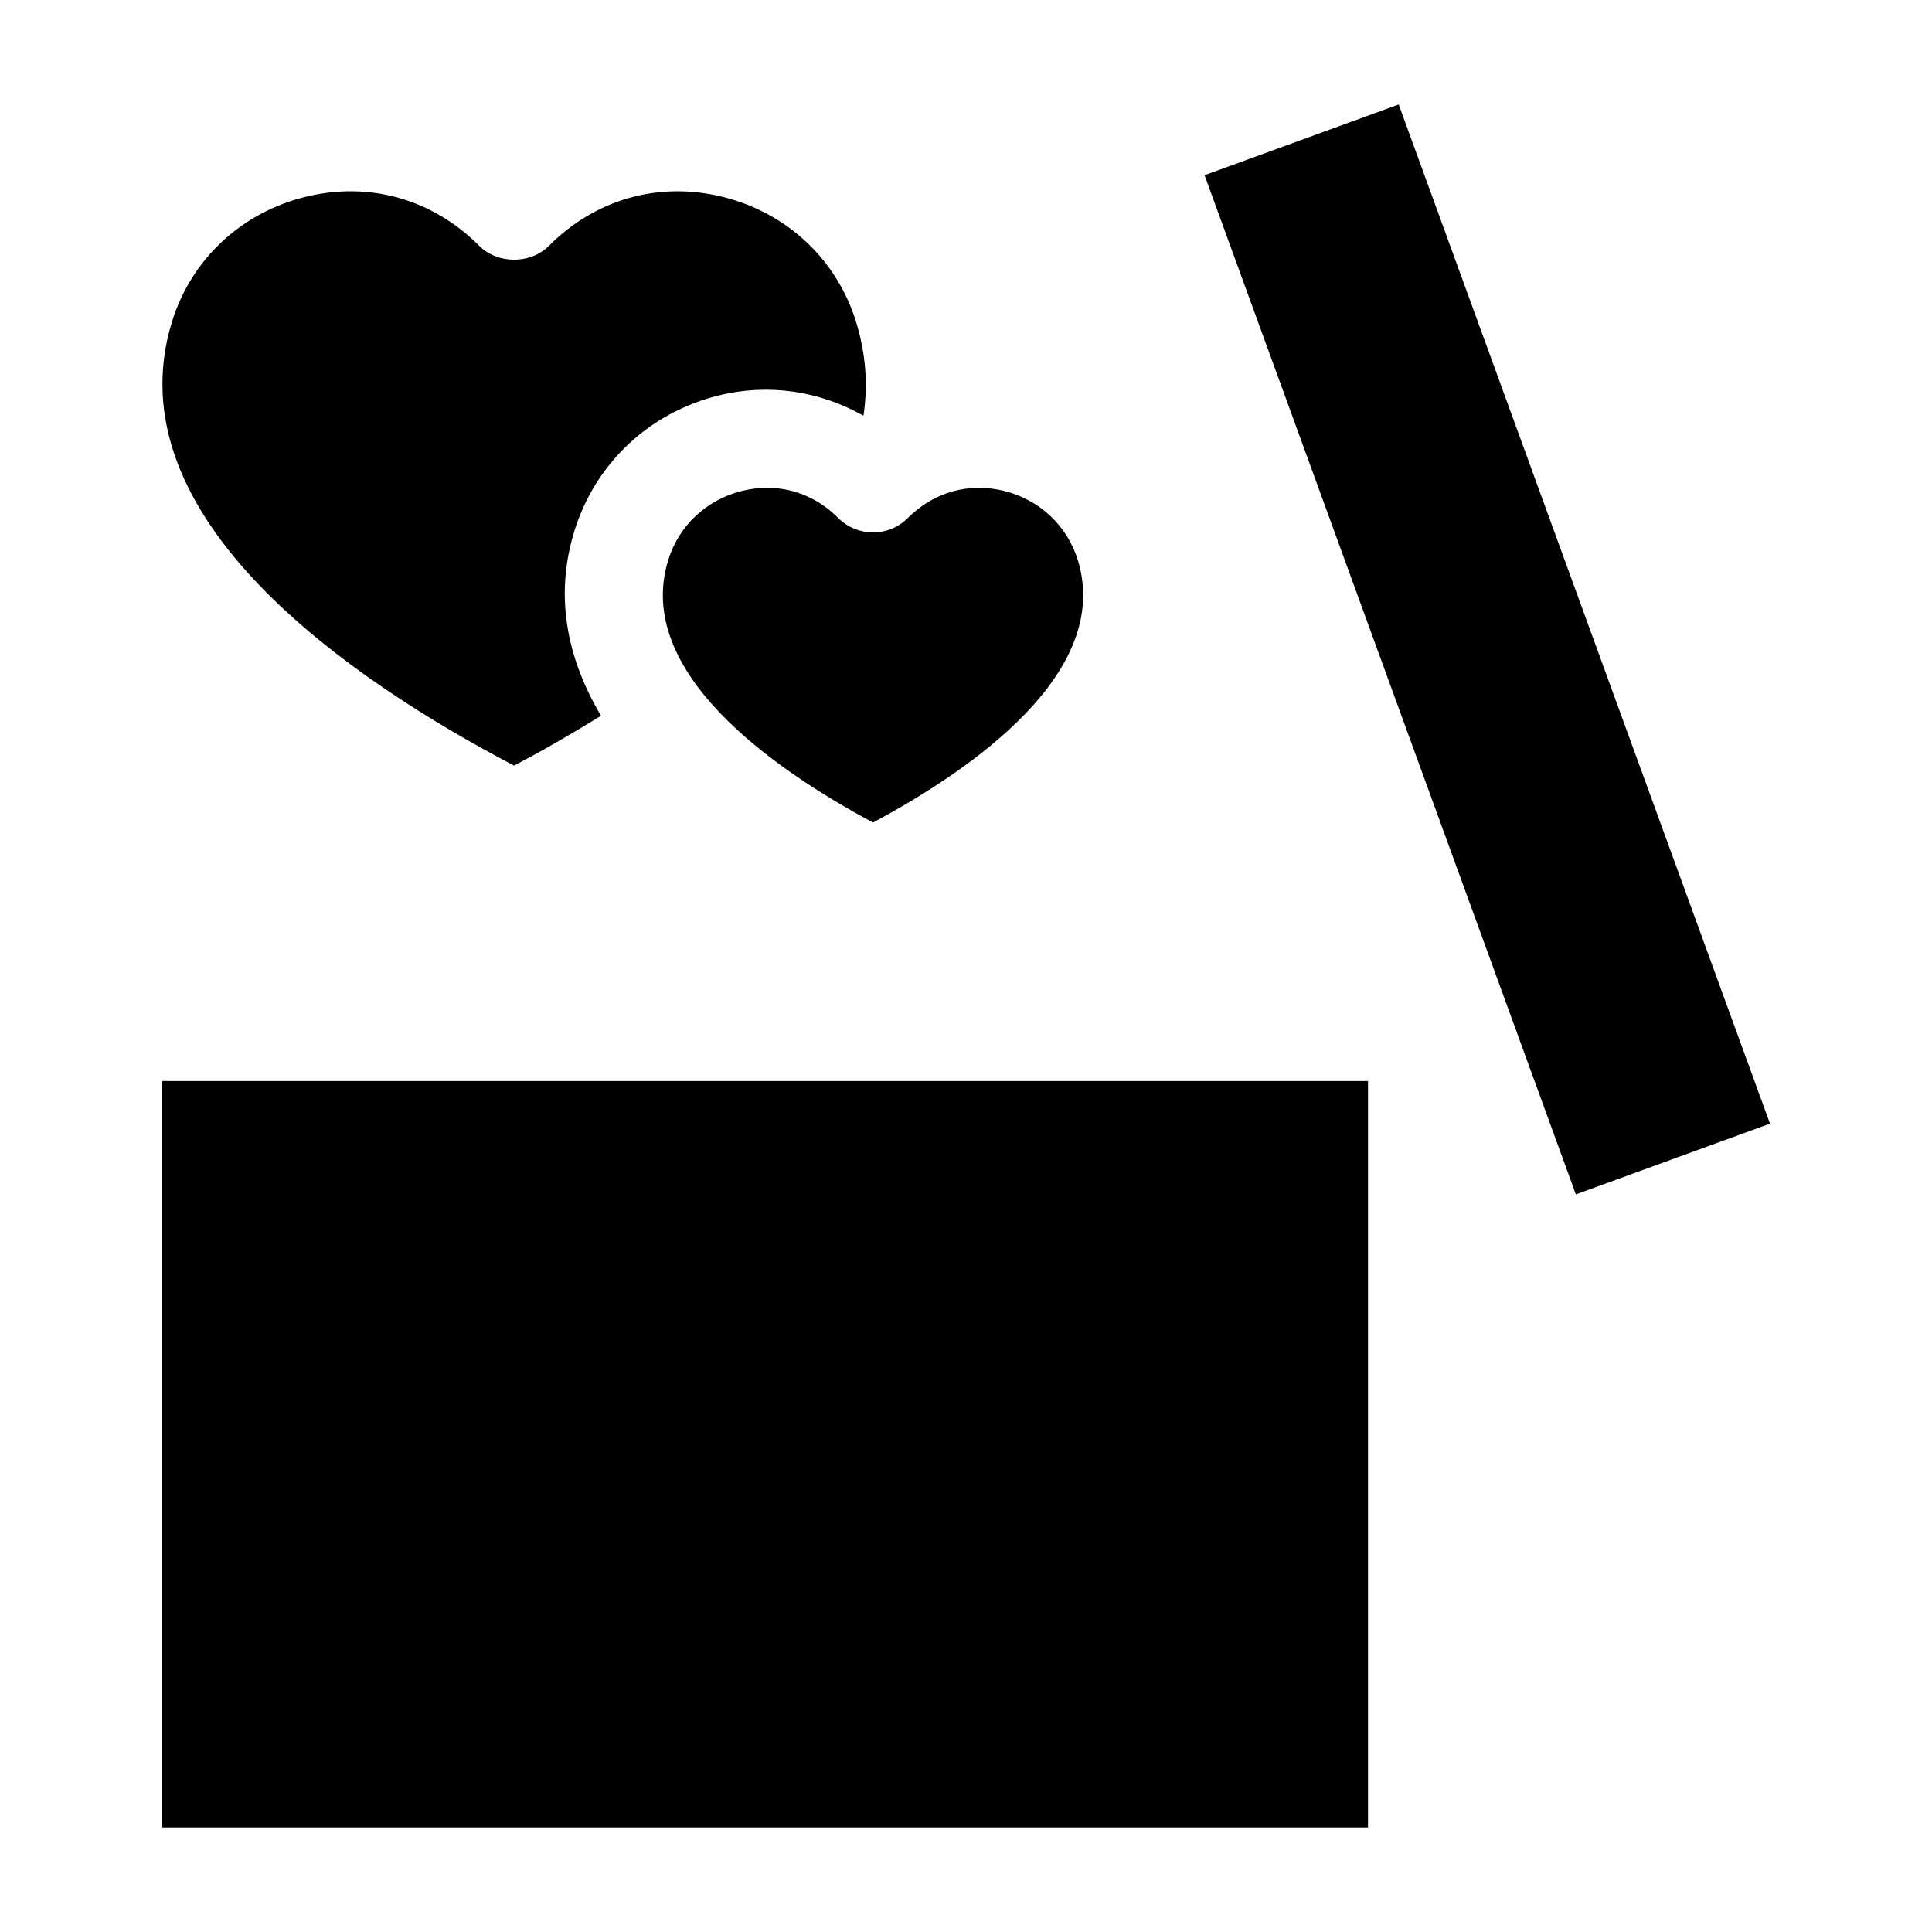 <?xml version="1.0" encoding="UTF-8"?>
<!-- Uploaded to: SVG Repo, www.svgrepo.com, Generator: SVG Repo Mixer Tools -->
<svg fill="#000000" width="800px" height="800px" version="1.1" viewBox="144 144 512 512" xmlns="http://www.w3.org/2000/svg">
 <g>
  <path d="m347.3 273.27c-2.188 0-4.41 0.27-6.644 0.82-9.445 2.348-16.766 9.195-19.586 18.375-9.07 29.582 27.664 55.246 54.285 69.512 26.625-14.25 63.355-39.91 54.285-69.512v-0.016c-2.816-9.148-10.125-16.012-19.57-18.359-9.32-2.297-18.625 0.301-25.488 7.18-2.441 2.457-5.762 3.824-9.227 3.824s-6.785-1.387-9.227-3.824c-5.211-5.242-11.84-8-18.828-8z"/>
  <path d="m186.95 430.48h319.59v197.81h-319.59z"/>
  <path d="m280.22 346.89c8.219-4.297 15.793-8.738 23.051-13.211-9.398-15.824-12.172-32.273-7.086-48.855 5.527-17.98 19.805-31.441 38.227-36.008 13.32-3.305 26.875-1.164 38.414 5.352 1.227-8.234 0.629-16.406-1.938-24.797-5.086-16.562-18.293-28.969-35.328-33.188-16.895-4.188-33.707 0.535-46.098 12.973-4.879 4.894-13.57 4.894-18.453 0-12.391-12.453-29.238-17.16-46.113-12.973-17.051 4.207-30.262 16.613-35.348 33.176-15.887 51.801 47.344 94.828 90.672 117.53z"/>
  <path d="m463.22 190.43 51.449-18.742 98.395 270.09-51.449 18.742z"/>
 </g>
</svg>